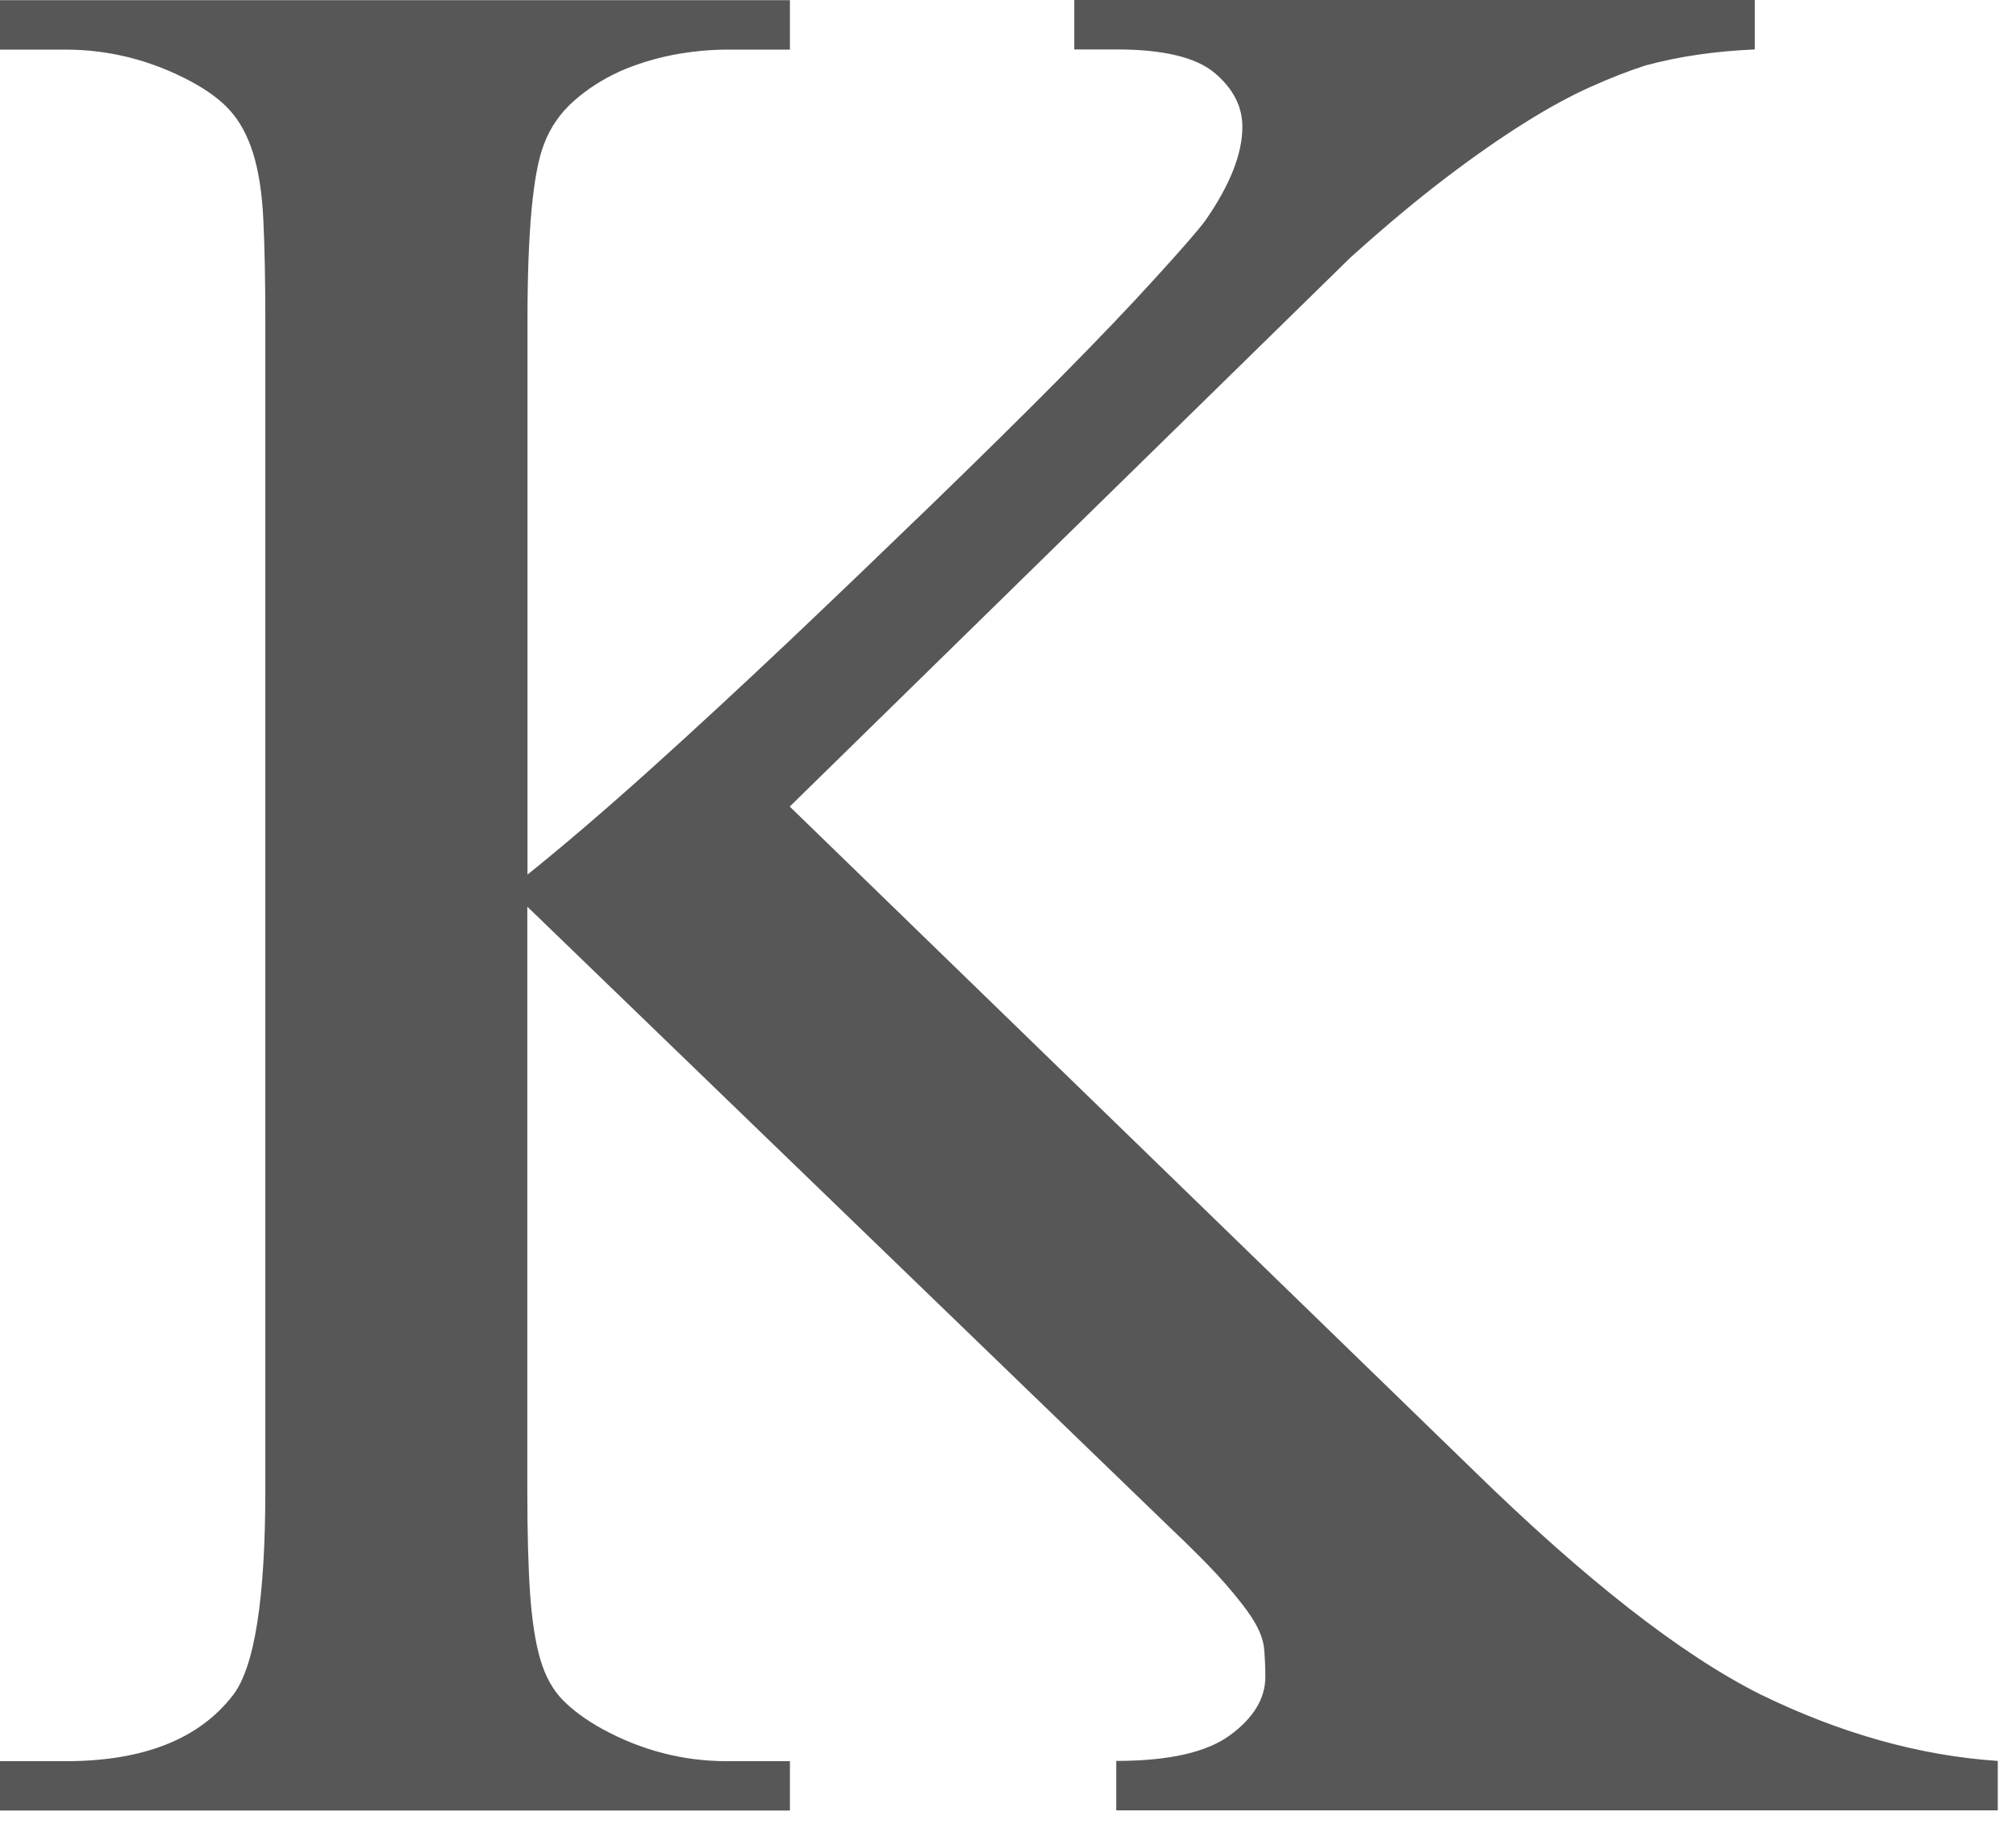 <?xml version="1.0" encoding="utf-8"?>
<svg xmlns="http://www.w3.org/2000/svg" fill="none" height="100%" overflow="visible" preserveAspectRatio="none" style="display: block;" viewBox="0 0 23 21" width="100%">
<path d="M9.01 9.202L16.806 16.771C18.085 18.021 19.175 18.874 20.08 19.329C20.995 19.776 21.898 20.03 22.792 20.09V20.654H12.735V20.09C13.338 20.09 13.772 19.991 14.038 19.793C14.304 19.596 14.436 19.375 14.436 19.13C14.436 19.007 14.43 18.899 14.421 18.803C14.411 18.707 14.372 18.604 14.304 18.491C14.236 18.379 14.127 18.238 13.976 18.065C13.825 17.892 13.604 17.67 13.314 17.395L6.016 10.344V17C6.016 17.487 6.027 17.884 6.048 18.188C6.07 18.491 6.108 18.741 6.165 18.934C6.223 19.128 6.308 19.281 6.423 19.398C6.538 19.514 6.689 19.625 6.874 19.727C7.321 19.97 7.794 20.093 8.294 20.093H9.012V20.656H0V20.093H0.749C1.633 20.093 2.267 19.843 2.653 19.346C2.902 19.032 3.027 18.25 3.027 17V3.658C3.027 3.192 3.019 2.805 3.004 2.5C2.989 2.194 2.949 1.944 2.887 1.747C2.825 1.549 2.738 1.389 2.629 1.266C2.521 1.144 2.372 1.034 2.184 0.932C1.727 0.688 1.25 0.566 0.749 0.566H0V0.002H9.012V0.566H8.294C8.096 0.566 7.892 0.586 7.679 0.626C7.466 0.668 7.264 0.73 7.07 0.815C6.878 0.903 6.704 1.013 6.549 1.15C6.393 1.287 6.278 1.454 6.206 1.645C6.08 1.969 6.018 2.641 6.018 3.656V9.978C6.423 9.653 6.887 9.256 7.406 8.79C7.926 8.322 8.458 7.829 9.005 7.312C9.552 6.794 10.091 6.276 10.627 5.758C11.162 5.24 11.649 4.76 12.086 4.319C12.522 3.878 12.888 3.496 13.184 3.169C13.48 2.845 13.67 2.626 13.753 2.514C14.034 2.109 14.174 1.753 14.174 1.447C14.174 1.214 14.068 1.009 13.855 0.83C13.642 0.653 13.27 0.564 12.739 0.564H12.256V0H20.02V0.564C19.562 0.584 19.147 0.645 18.773 0.747C18.585 0.807 18.377 0.888 18.149 0.99C17.921 1.092 17.668 1.229 17.393 1.402C17.119 1.574 16.816 1.784 16.488 2.034C16.161 2.283 15.799 2.585 15.405 2.94L9.012 9.2L9.01 9.202Z" fill="#575757" id="Vector"/>
</svg>